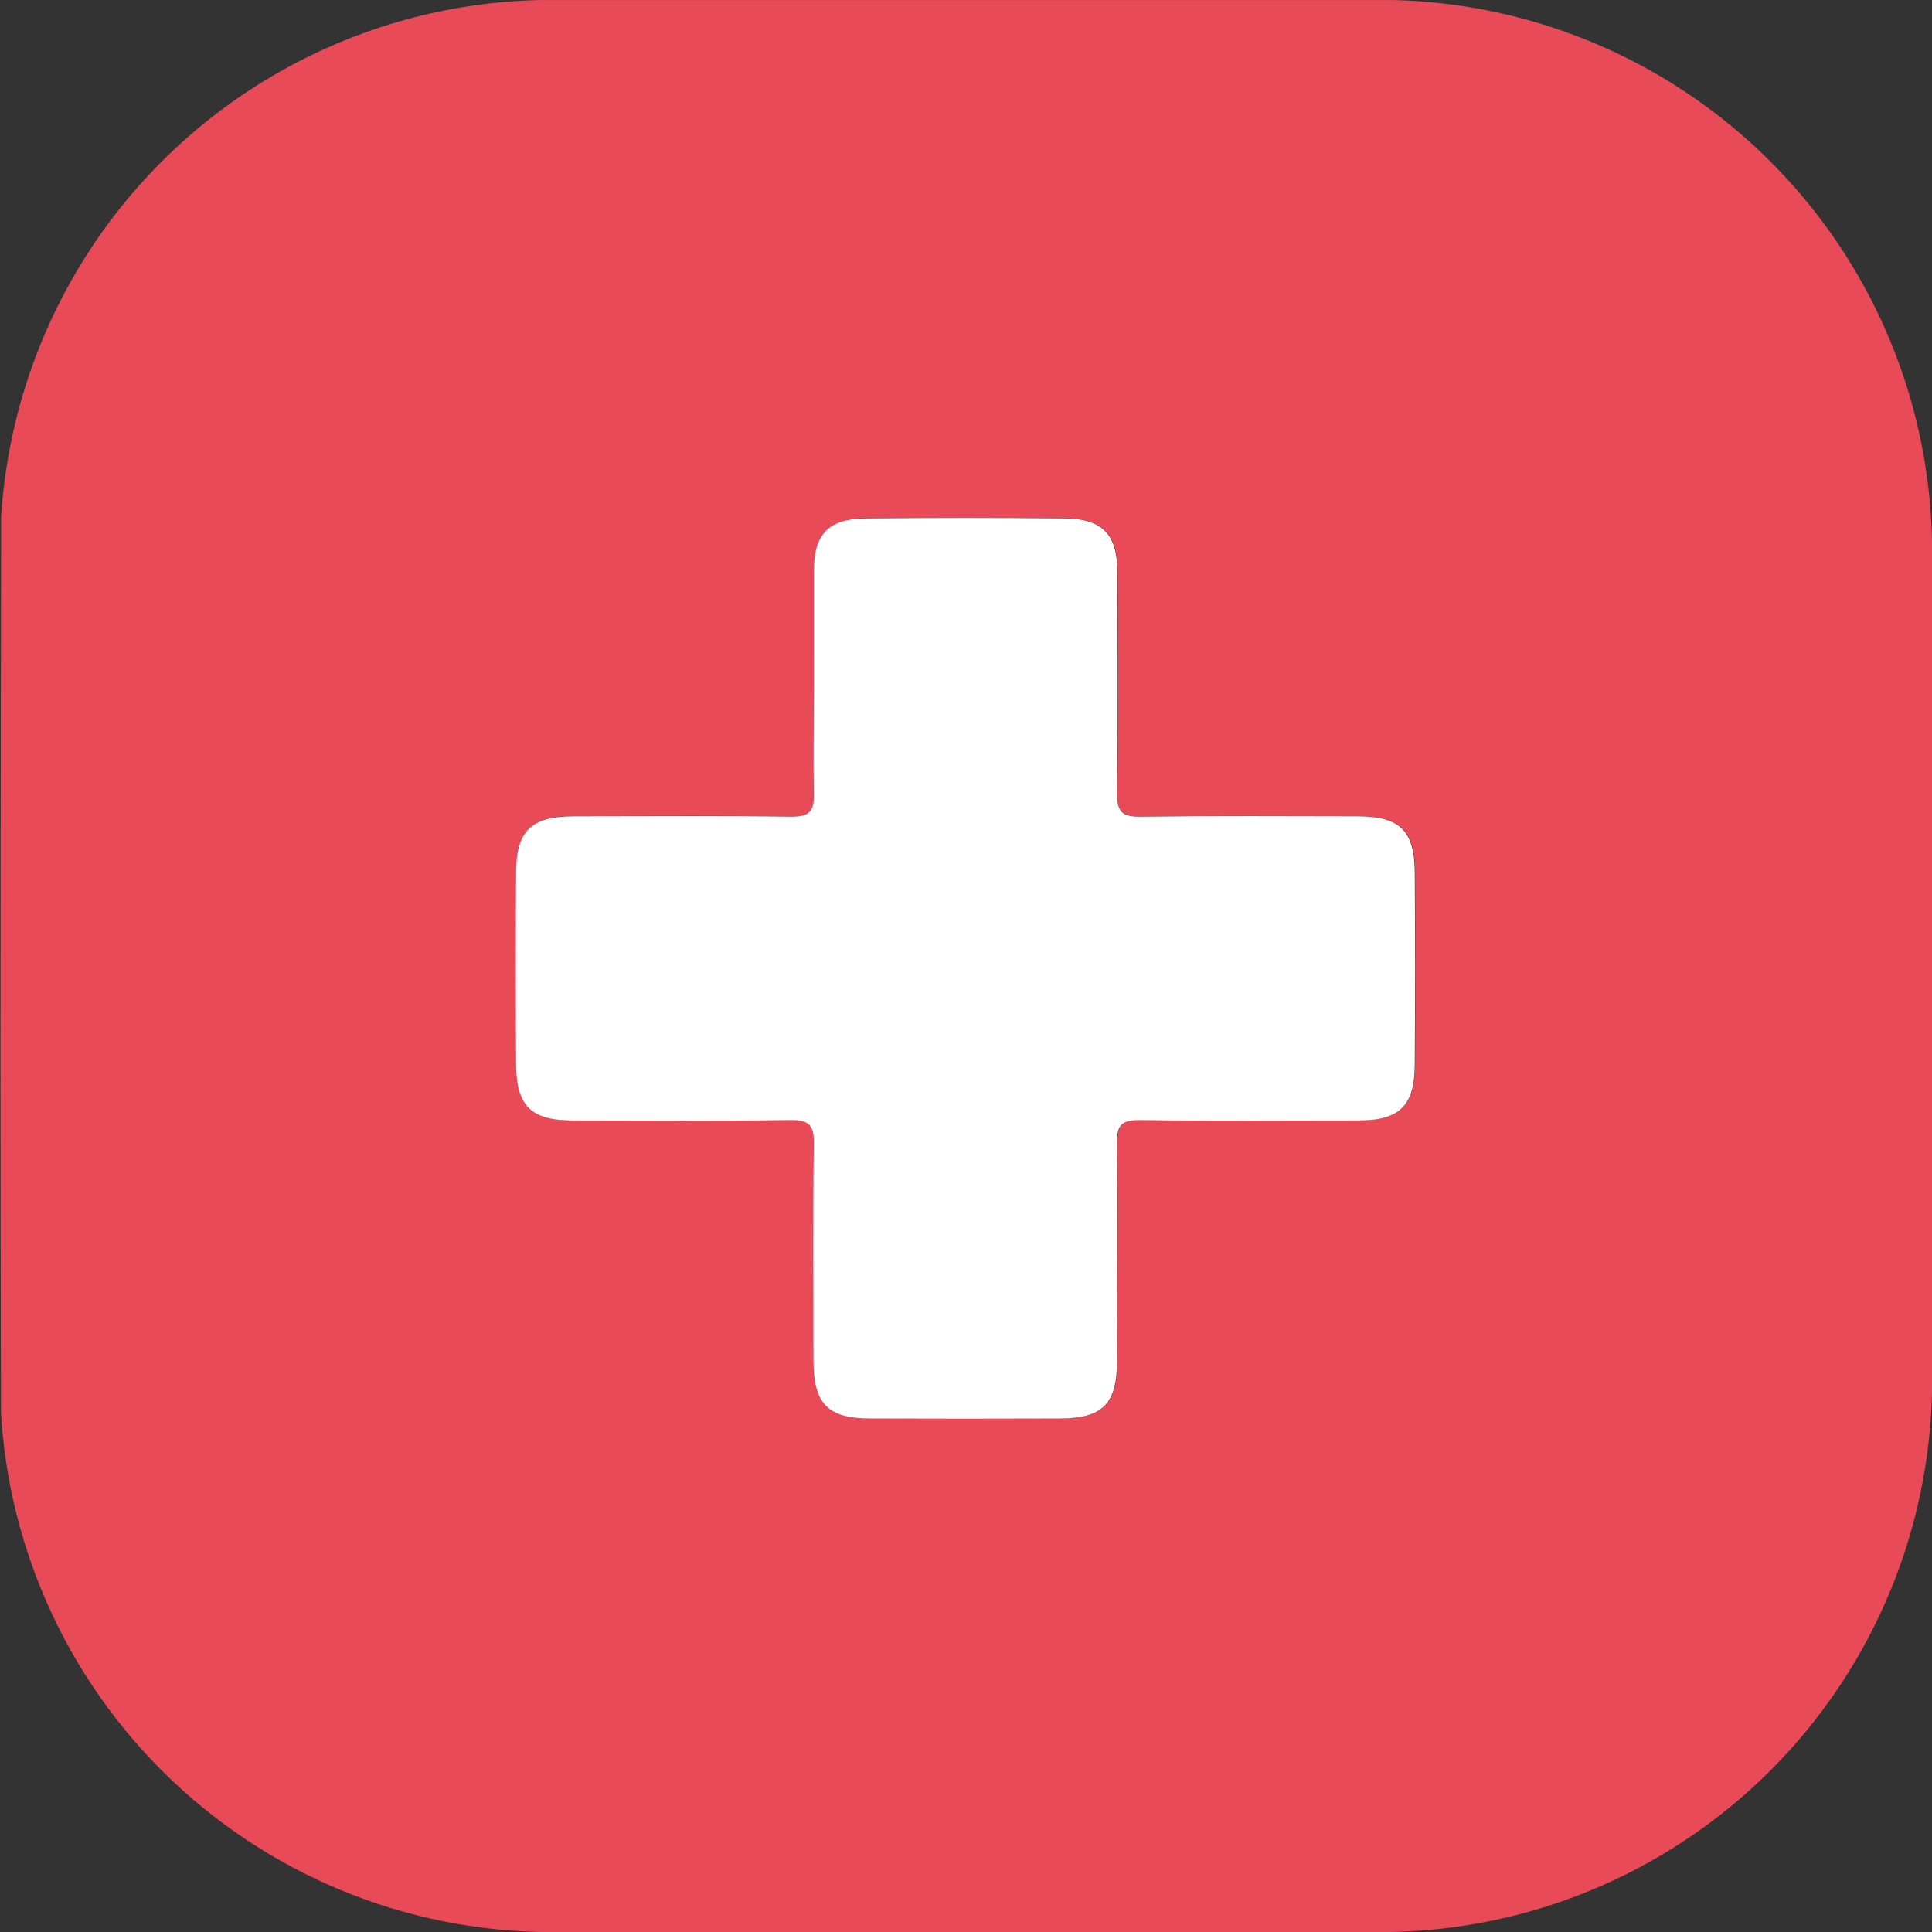 <svg xmlns="http://www.w3.org/2000/svg" xmlns:xlink="http://www.w3.org/1999/xlink" width="38.617" height="38.619" viewBox="0 0 38.617 38.619">
  <rect x="0" y="0" width="38.617" height="38.619" fill="#333333" stroke="none"/>
  <defs>
    <clipPath id="clip-path">
      <path id="Tracé_241" data-name="Tracé 241" d="M164.915-16.2A11.034,11.034,0,0,0,153.881-5.164h0V11.387a11.034,11.034,0,0,0,11.034,11.034h16.551A11.032,11.032,0,0,0,192.5,11.387h0V-5.164A11.032,11.032,0,0,0,181.466-16.2H164.915Z" transform="translate(-153.881 16.198)" fill="none"/>
    </clipPath>
  </defs>
  <g id="CH" clip-path="url(#clip-path)">
    <g id="Groupe_202" data-name="Groupe 202" transform="translate(0.011 0.001)">
      <path id="Tracé_239" data-name="Tracé 239" d="M9.438,7.917c0,.744-.014,1.488.007,2.229.01.339-.083.458-.441.453-1.457-.019-2.916-.01-4.375-.007-.839,0-1.132.291-1.135,1.135,0,1.273-.007,2.546,0,3.817,0,.842.3,1.128,1.142,1.128,1.447,0,2.892.012,4.339-.007.355,0,.477.088.472.46-.021,1.45-.01,2.9-.01,4.346,0,.868.284,1.154,1.152,1.159q1.888.007,3.772,0c.865,0,1.144-.293,1.144-1.166,0-1.447.01-2.9,0-4.346,0-.339.083-.458.439-.453,1.459.019,2.918.01,4.375.007.839,0,1.132-.288,1.137-1.135q.007-1.906,0-3.817c0-.839-.3-1.125-1.144-1.128-1.445,0-2.892-.01-4.337.007-.358,0-.477-.086-.472-.46.021-1.473.012-2.947.007-4.423,0-.756-.293-1.068-1.037-1.078q-2-.018-4,0c-.732.007-1.025.319-1.03,1.047s0,1.485,0,2.229m14.05,25.07H1.456a2.81,2.81,0,0,0-.434-.091,7.568,7.568,0,0,1-3.6-1.092,8.323,8.323,0,0,1-4.227-7.555c-.024-7.079-.012-14.155,0-21.231A10.558,10.558,0,0,1-6.643,1.18,8.377,8.377,0,0,1,.312-5.553L1.456-5.72H23.488c.47.062.942.11,1.409.193a8.4,8.4,0,0,1,6.723,6.974c.057.384.112.765.167,1.149V24.671c-.062.47-.11.944-.193,1.411a8.4,8.4,0,0,1-6.959,6.738c-.384.055-.765.11-1.147.167" transform="translate(6.819 5.72)" fill="#e84b57"/>
    </g>
    <g id="Groupe_203" data-name="Groupe 203" transform="translate(10.319 10.351)">
      <path id="Tracé_240" data-name="Tracé 240" d="M3.454,1.908c0-.744,0-1.488,0-2.229s.3-1.04,1.03-1.047q2-.021,4,0c.744.01,1.035.322,1.037,1.078,0,1.476.014,2.949-.007,4.423,0,.374.114.465.472.46,1.445-.017,2.892-.01,4.337-.007.844,0,1.14.288,1.142,1.128q.011,1.91,0,3.817c0,.846-.3,1.135-1.137,1.135-1.457,0-2.916.012-4.375-.007-.358,0-.443.114-.439.453.014,1.45.007,2.9,0,4.346,0,.873-.279,1.161-1.144,1.166q-1.885.007-3.772,0c-.868,0-1.149-.291-1.152-1.159,0-1.447-.012-2.9.007-4.346.007-.372-.114-.465-.47-.46-1.447.019-2.892.01-4.339.007-.844,0-1.137-.286-1.142-1.128q-.011-1.906,0-3.817c0-.844.3-1.132,1.135-1.135,1.459,0,2.918-.012,4.375.007.358,0,.451-.114.441-.453C3.44,3.4,3.454,2.652,3.454,1.908" transform="translate(2.495 1.379)" fill="#fff"/>
    </g>
  </g>
</svg>
